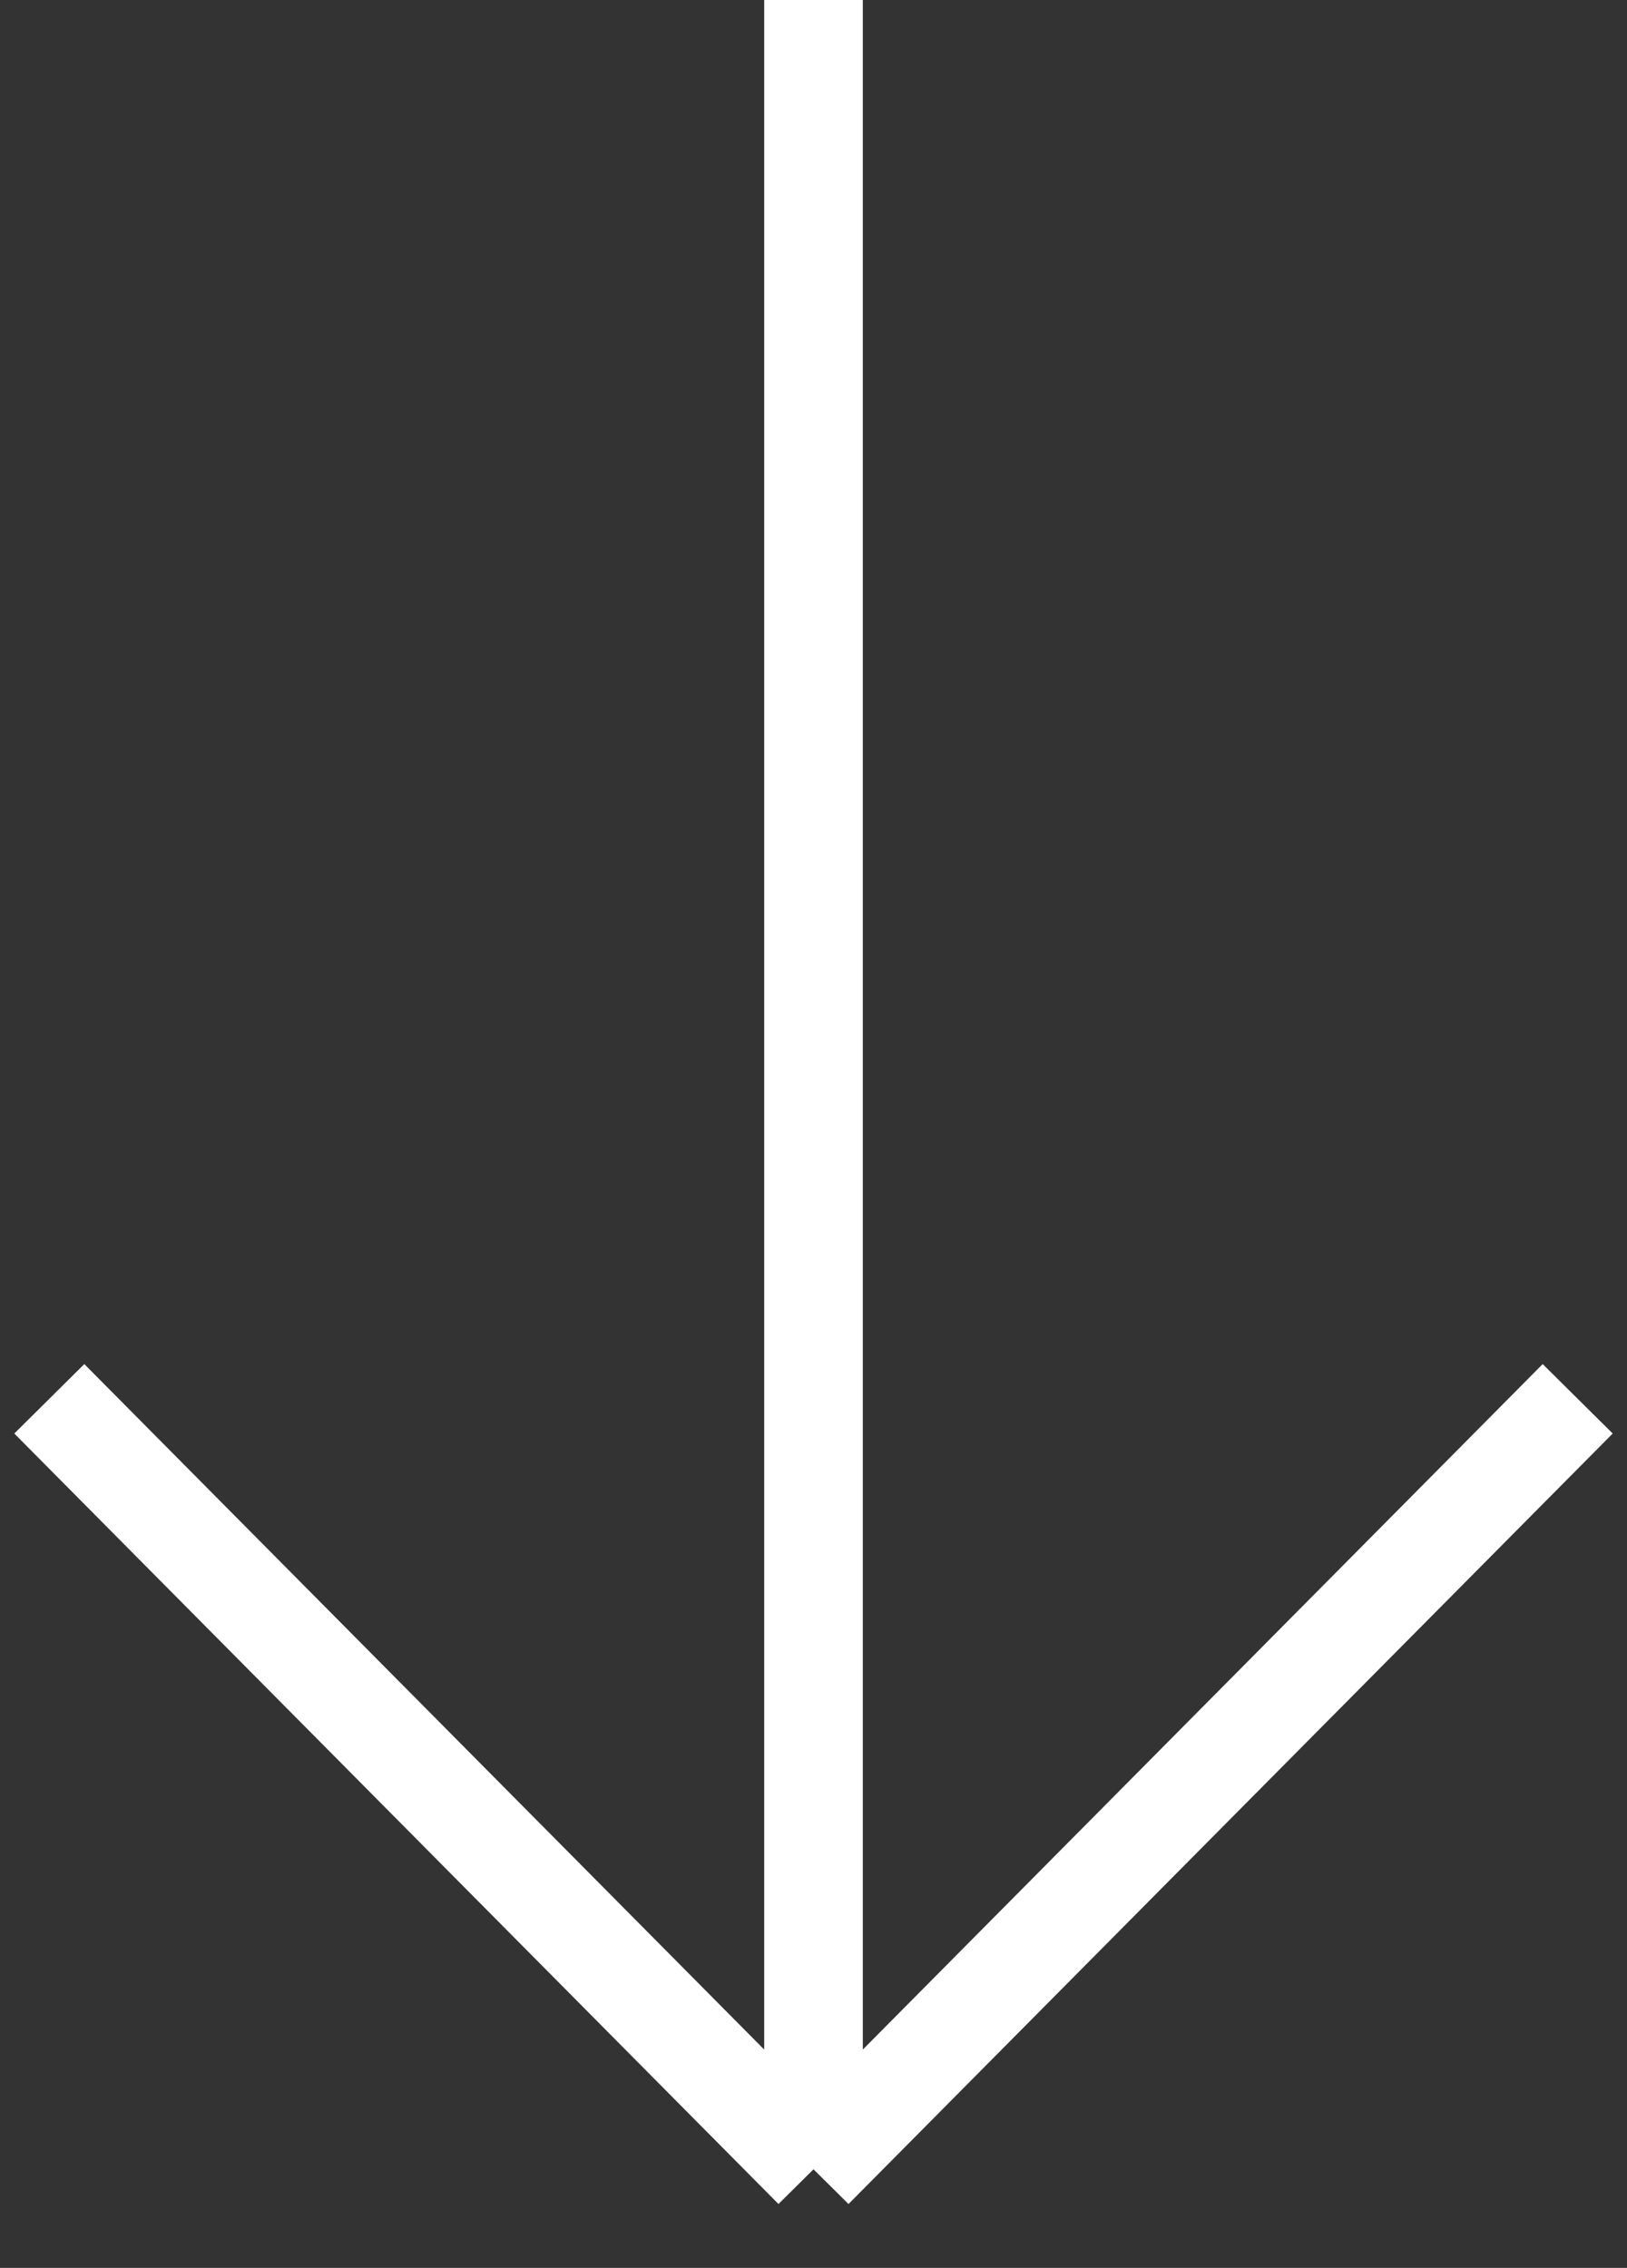 <svg width="33" height="46" viewBox="0 0 33 46" fill="none" xmlns="http://www.w3.org/2000/svg">
<rect x="0" y="0" width="33" height="46" fill="#333333" stroke="none"/>
<path d="M1 28.372L16.5 44M16.5 44L32 28.372M16.5 44L16.5 -2.70408e-06" stroke="white" stroke-width="2"/>
</svg>
